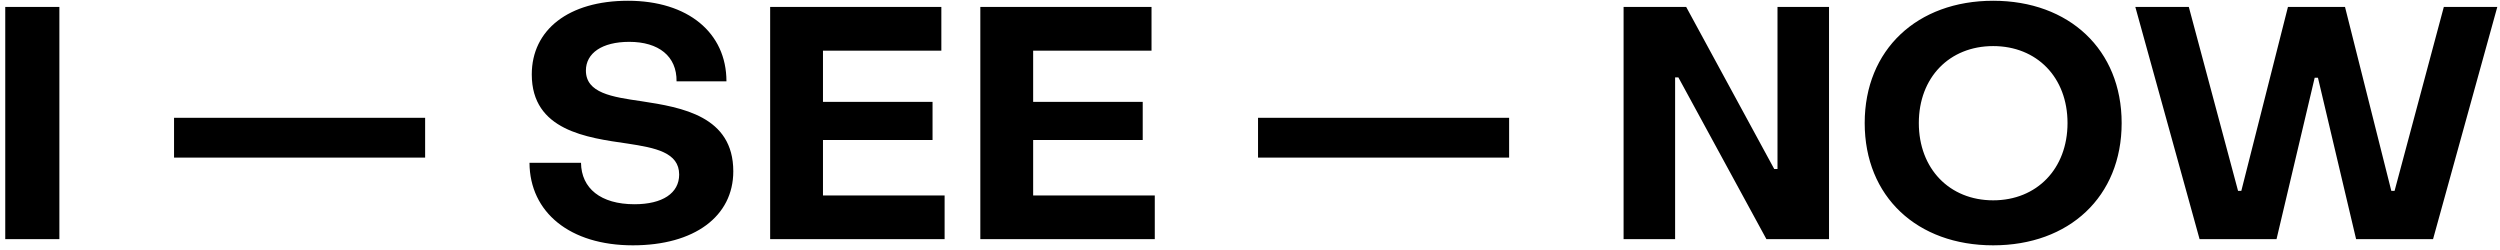 <svg width="230" height="23" viewBox="0 0 230 23" fill="none" xmlns="http://www.w3.org/2000/svg">
<path d="M0.483 22V0.64H5.463V22H0.483ZM16.012 14.5V10.84H39.112V14.5H16.012ZM58.223 22.57C52.433 22.57 48.743 19.54 48.713 14.98H53.453C53.483 17.32 55.253 18.79 58.373 18.79C60.953 18.79 62.483 17.77 62.483 16.06C62.483 14.02 60.293 13.6 57.743 13.21C53.993 12.67 48.923 12.01 48.923 6.85C48.923 2.74 52.313 0.07 57.773 0.07C63.293 0.07 66.833 3.01 66.833 7.48H62.243C62.273 5.17 60.593 3.85 57.893 3.85C55.373 3.85 53.903 4.9 53.903 6.49C53.903 8.56 56.303 8.92 59.003 9.31C62.753 9.88 67.463 10.69 67.463 15.76C67.463 19.9 63.893 22.57 58.223 22.57ZM70.854 22V0.64H86.604V4.66H75.714V9.37H85.794V12.88H75.714V17.98H86.904V22H70.854ZM90.19 22V0.64H105.94V4.66H95.05V9.37H105.13V12.88H95.05V17.98H106.24V22H90.19ZM115.739 14.5V10.84H138.839V14.5H115.739ZM149.37 22V0.64H155.13L163.23 15.55H163.53V0.64H168.27V22H162.51L154.41 7.12H154.11V22H149.37ZM183.372 22.57C176.382 22.57 171.552 18.1 171.552 11.32C171.552 4.57 176.382 0.07 183.372 0.07C190.362 0.07 195.192 4.57 195.192 11.32C195.192 18.1 190.362 22.57 183.372 22.57ZM183.372 18.43C187.392 18.43 190.212 15.52 190.212 11.32C190.212 7.12 187.392 4.24 183.372 4.24C179.352 4.24 176.532 7.12 176.532 11.32C176.532 15.52 179.352 18.43 183.372 18.43ZM202.361 22L196.451 0.64H201.371L205.901 17.56H206.201L210.491 0.64H215.741L220.001 17.56H220.301L224.831 0.64H229.751L223.841 22H216.761L213.251 7.15H212.951L209.441 22H202.361Z" fill="black"/>
</svg>
